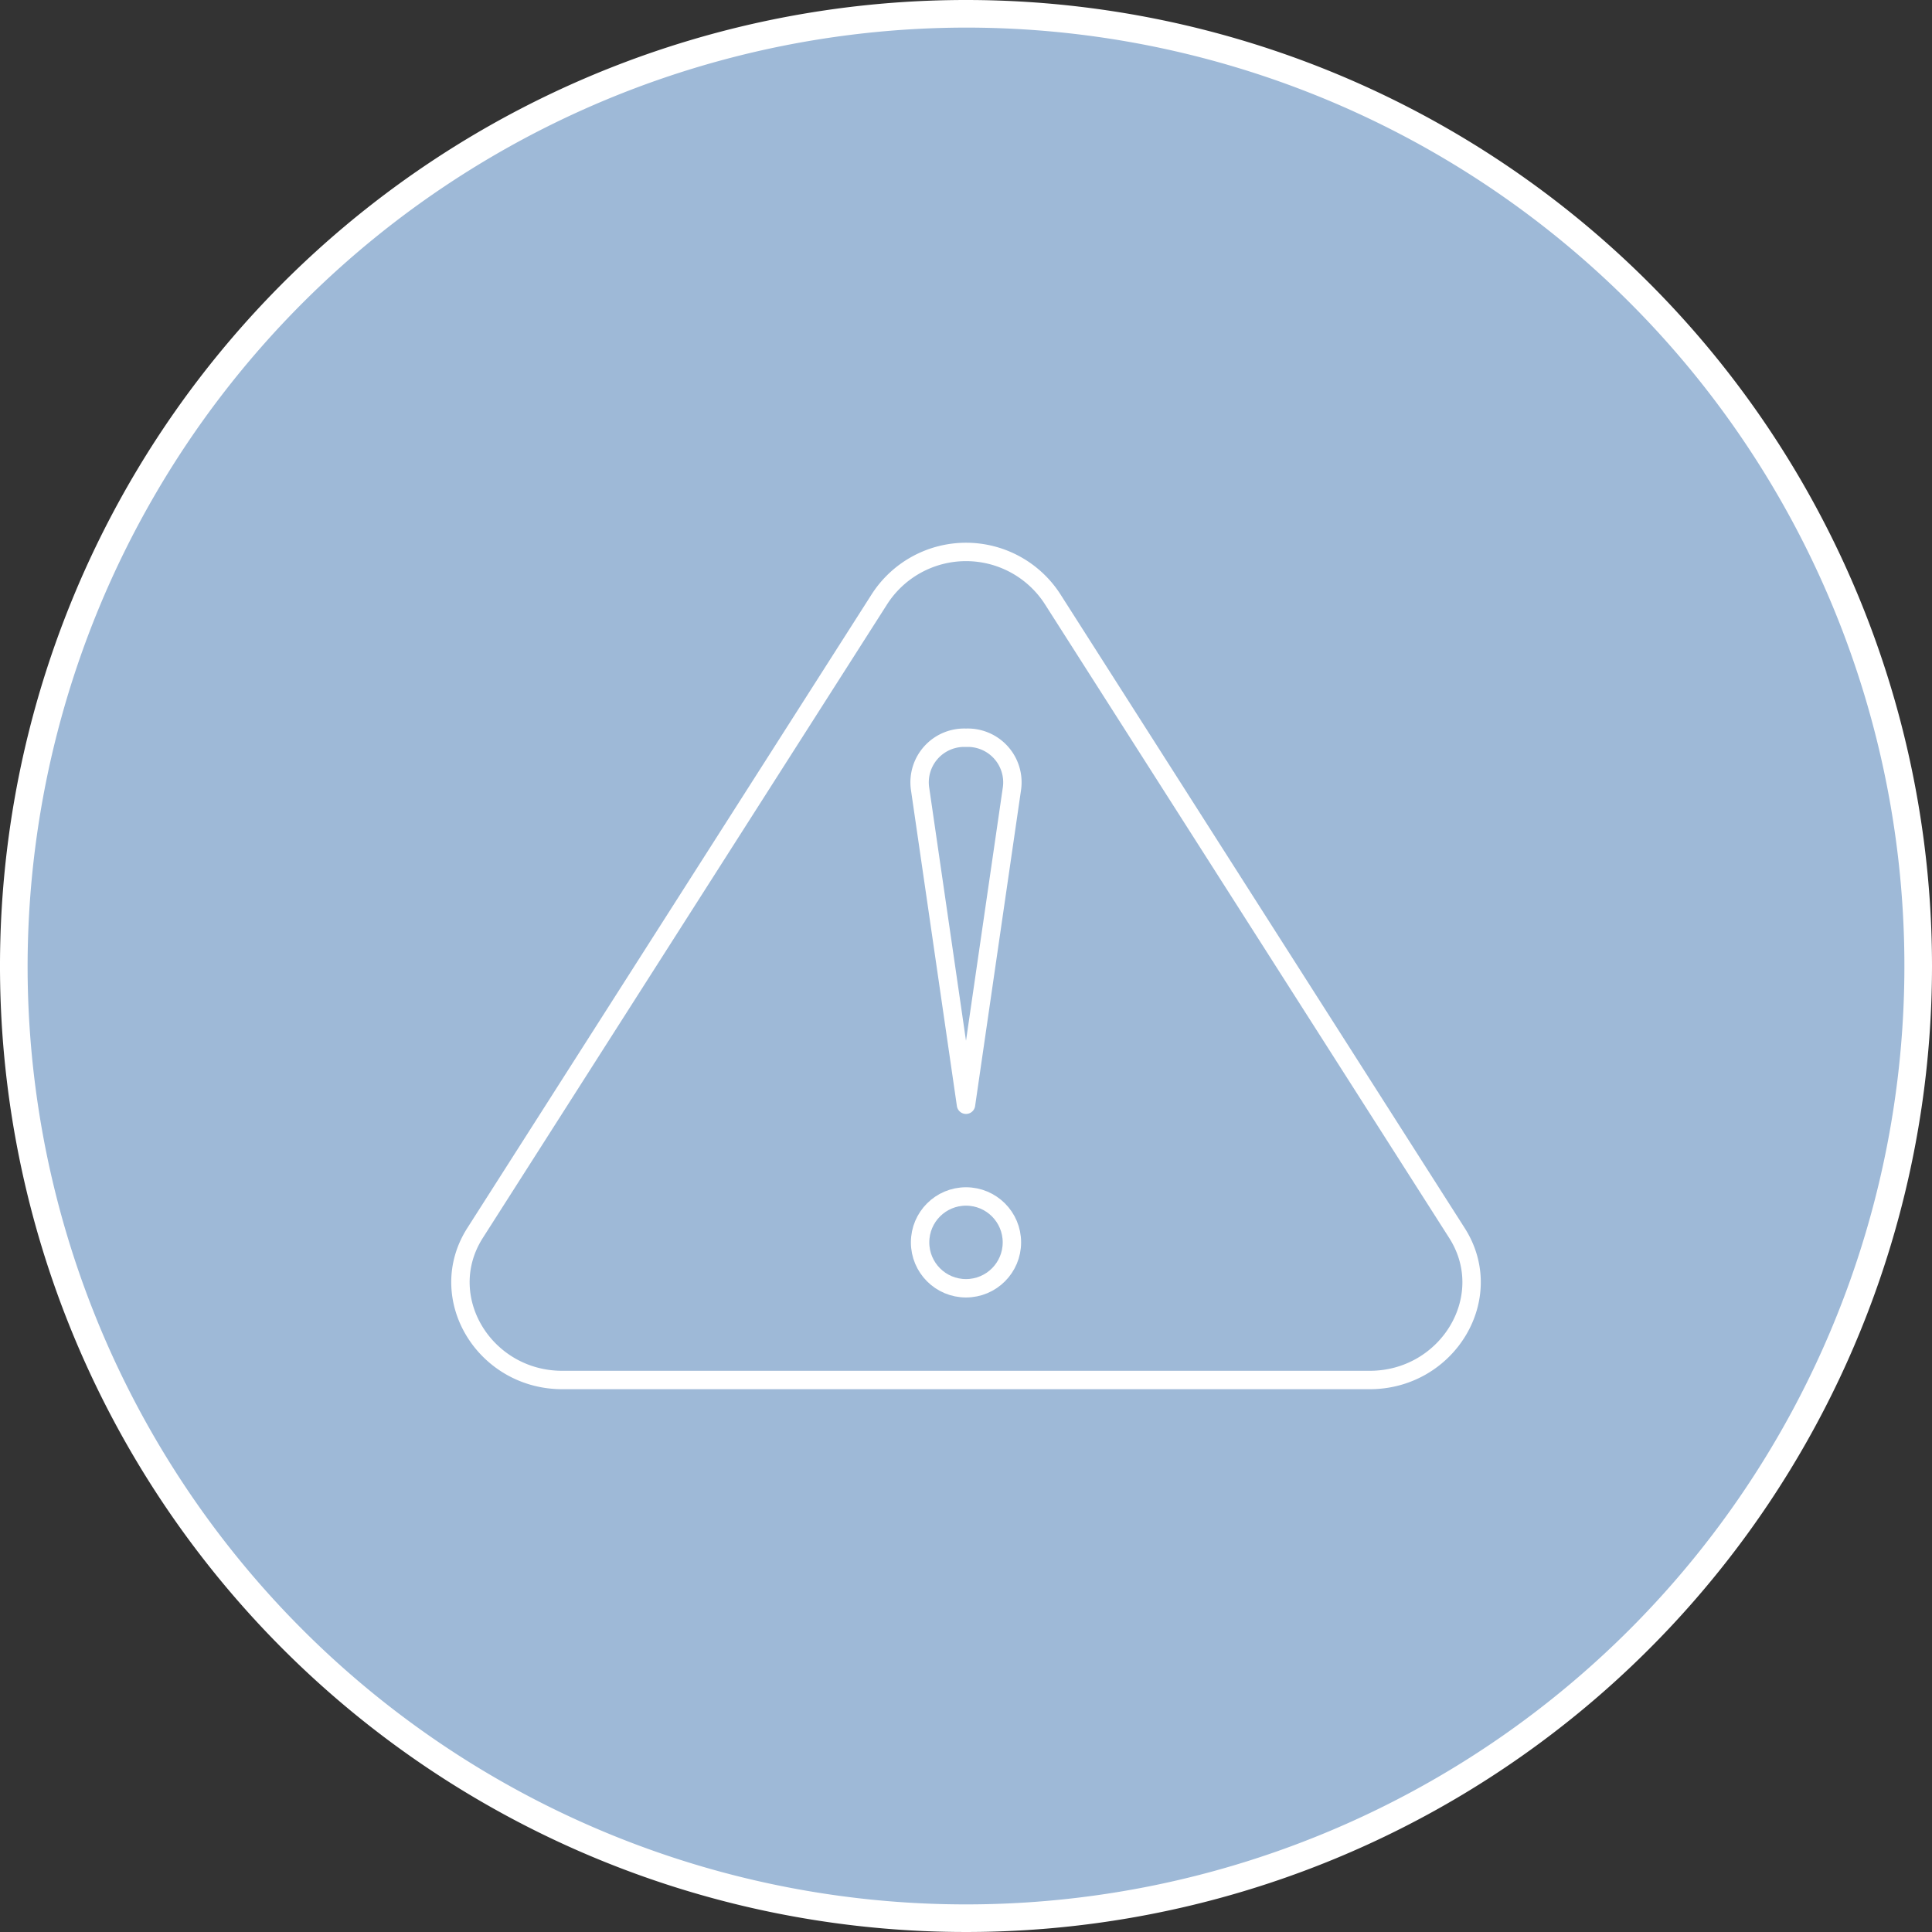 <svg xmlns="http://www.w3.org/2000/svg" viewBox="0 0 210 210" width="210px" height="210px"><rect x="0" y="0" width="210" height="210" fill="#333333" stroke="none"/><title>caution-icon</title><path d="M56.07,149.5A103.5,103.5,0,1,1,159.57,46,103.62,103.62,0,0,1,56.07,149.5Z" transform="translate(48.93 59)" style="fill:#9EB9D7"></path><path d="M56.07-56a102,102,0,1,1-102,102,102.12,102.12,0,0,1,102-102m0-3a105,105,0,1,0,105,105,105,105,0,0,0-105-105Z" transform="translate(48.93 59)" style="fill:#fff"></path><g><path id="Path_32" data-name="Path 32" d="M2.72,75,46.6,6.23a11.19,11.19,0,0,1,18.95,0L109.42,75c4.49,7-1,16-9.47,16H12.19C3.72,91-1.76,82,2.72,75Z" transform="translate(48.93 59)" style="fill:none;stroke:#fff;stroke-linecap:round;stroke-linejoin:round;stroke-width:2px"></path><circle id="Ellipse_9" data-name="Ellipse 9" cx="105" cy="135.04" r="4.99" style="fill:none;stroke:#fff;stroke-linecap:round;stroke-linejoin:round;stroke-width:2px"></circle><path id="Path_33" data-name="Path 33" d="M56.07,61.08h0l-5-34.4a4.85,4.85,0,0,1,5-5.49h0a4.85,4.85,0,0,1,5,5.49Z" transform="translate(48.93 59)" style="fill:none;stroke:#fff;stroke-linecap:round;stroke-linejoin:round;stroke-width:2px"></path></g></svg>